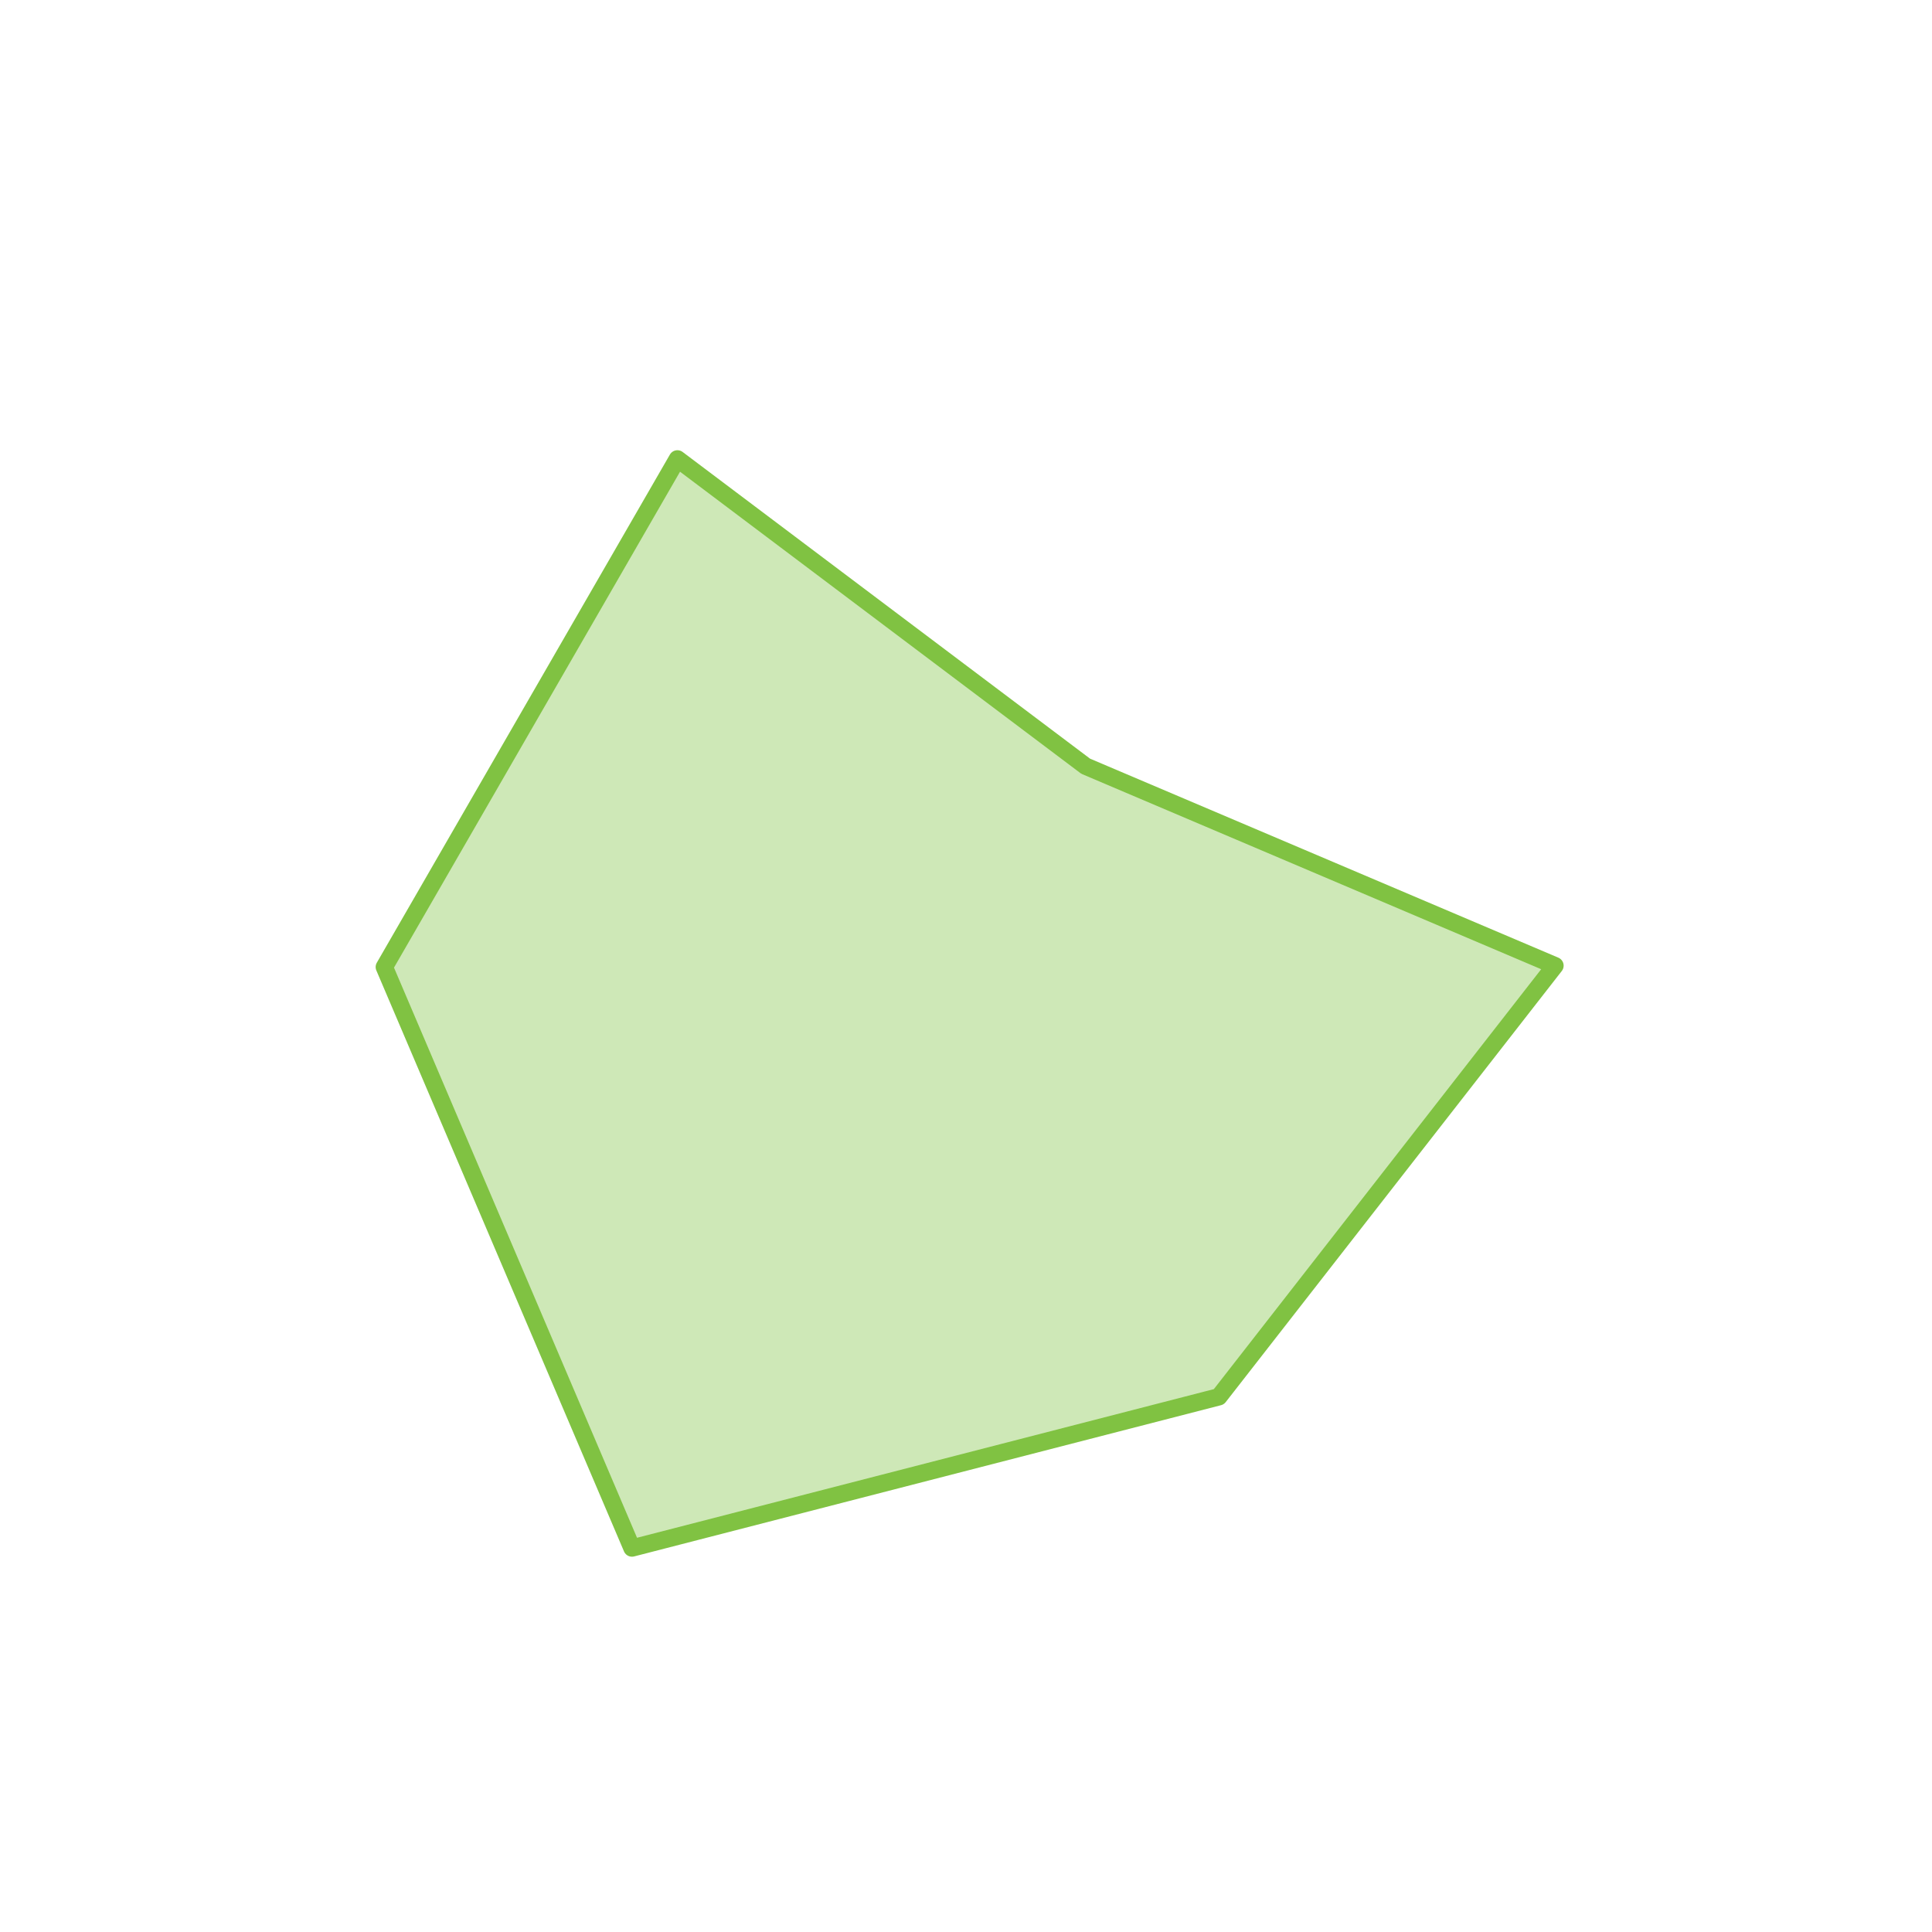 <?xml version="1.0" encoding="utf-8"?>
<!-- Generator: Adobe Illustrator 22.1.0, SVG Export Plug-In . SVG Version: 6.00 Build 0)  -->
<svg version="1.1" id="Livello_1" xmlns="http://www.w3.org/2000/svg" xmlns:xlink="http://www.w3.org/1999/xlink" x="0px" y="0px"
	 viewBox="0 0 557 557" style="enable-background:new 0 0 557 557;" xml:space="preserve">
<style type="text/css">
	.st0{opacity:0.38;fill:#80C242;}
	.st1{fill:none;stroke:#80C242;stroke-width:5;stroke-linejoin:round;stroke-miterlimit:10;}
</style>
<polyline class="st0" points="313,220.9 448.3,278.4 351.4,402.7 182.2,446.3 110.8,278.8 195.3,132.3 313,220.9 "/>
<polygon class="st1" points="313,220.9 448.3,278.4 351.4,402.7 182.2,446.3 110.8,278.8 195.3,132.3 "/>
</svg>
